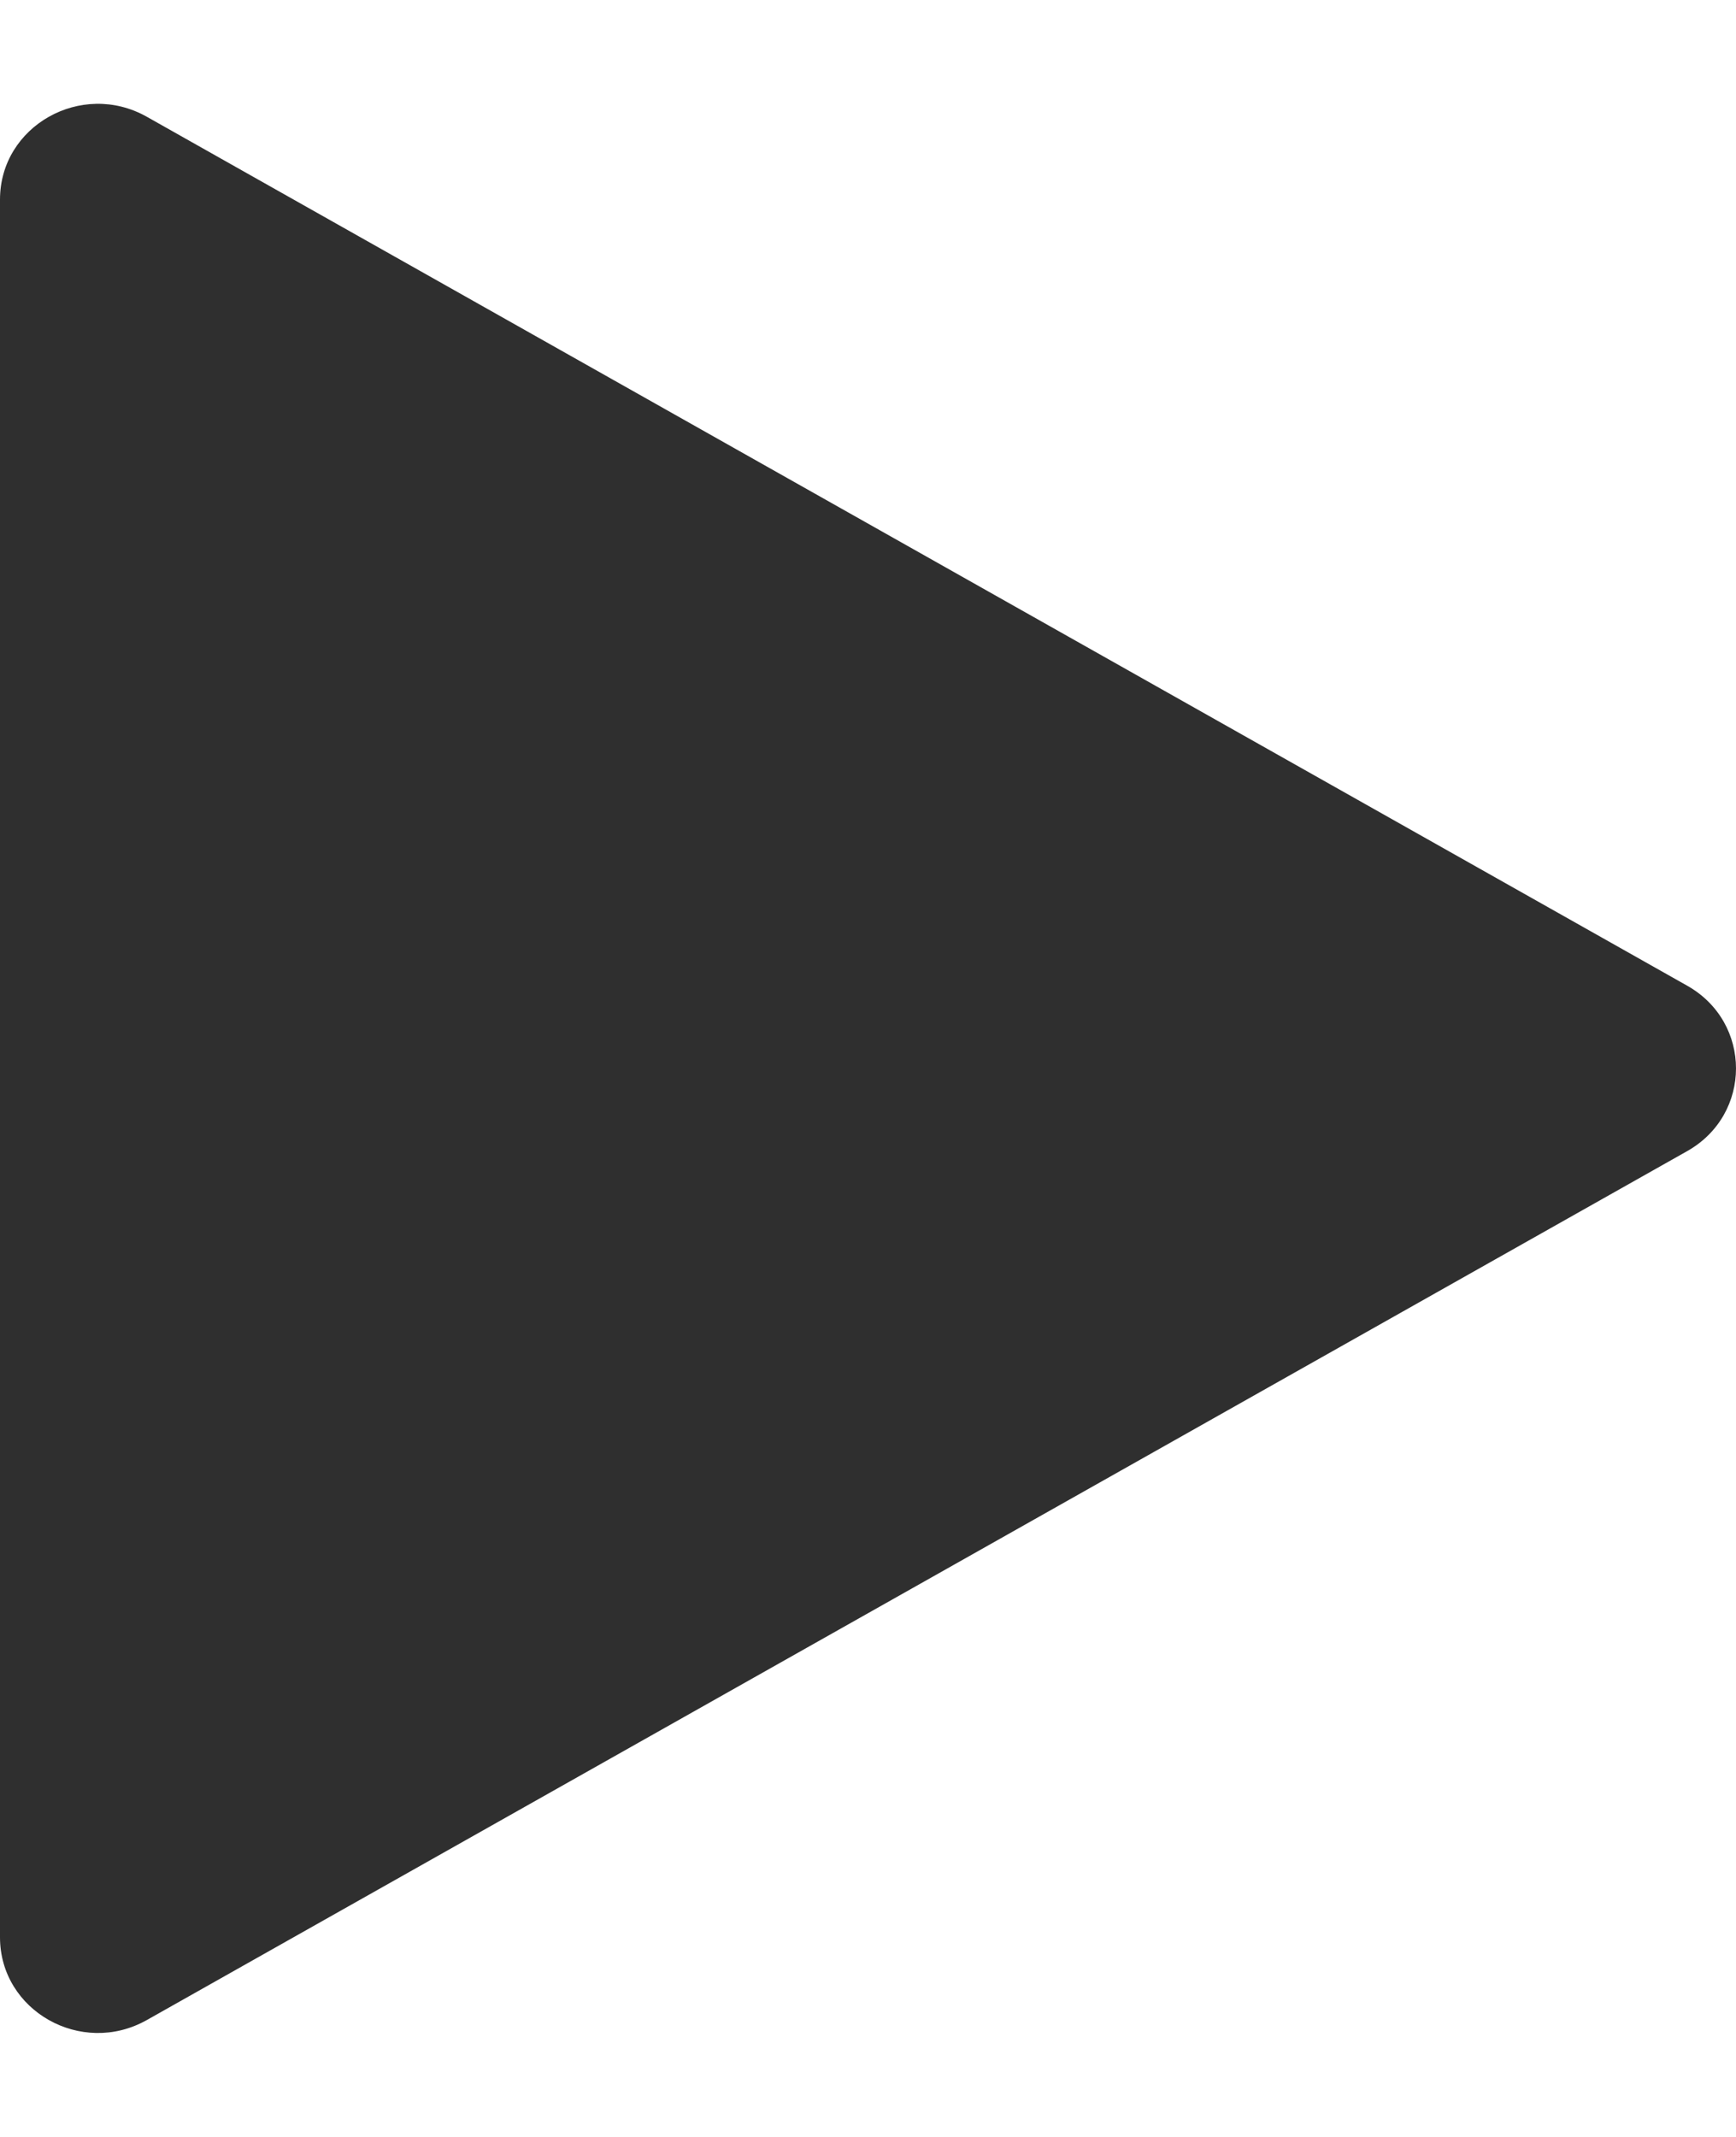 <svg xmlns="http://www.w3.org/2000/svg" fill="none" viewBox="0 0 13 16" height="16" width="13">
<path fill="#2F2F2F" d="M12.634 7.38C13.122 7.655 13.122 8.344 12.634 8.619L1.099 15.125C0.61 15.4 -2.46444e-08 15.056 0 14.505L5.82223e-07 1.494C6.06868e-07 0.943 0.61 0.599 1.099 0.874L12.634 7.38Z"></path>
</svg>
